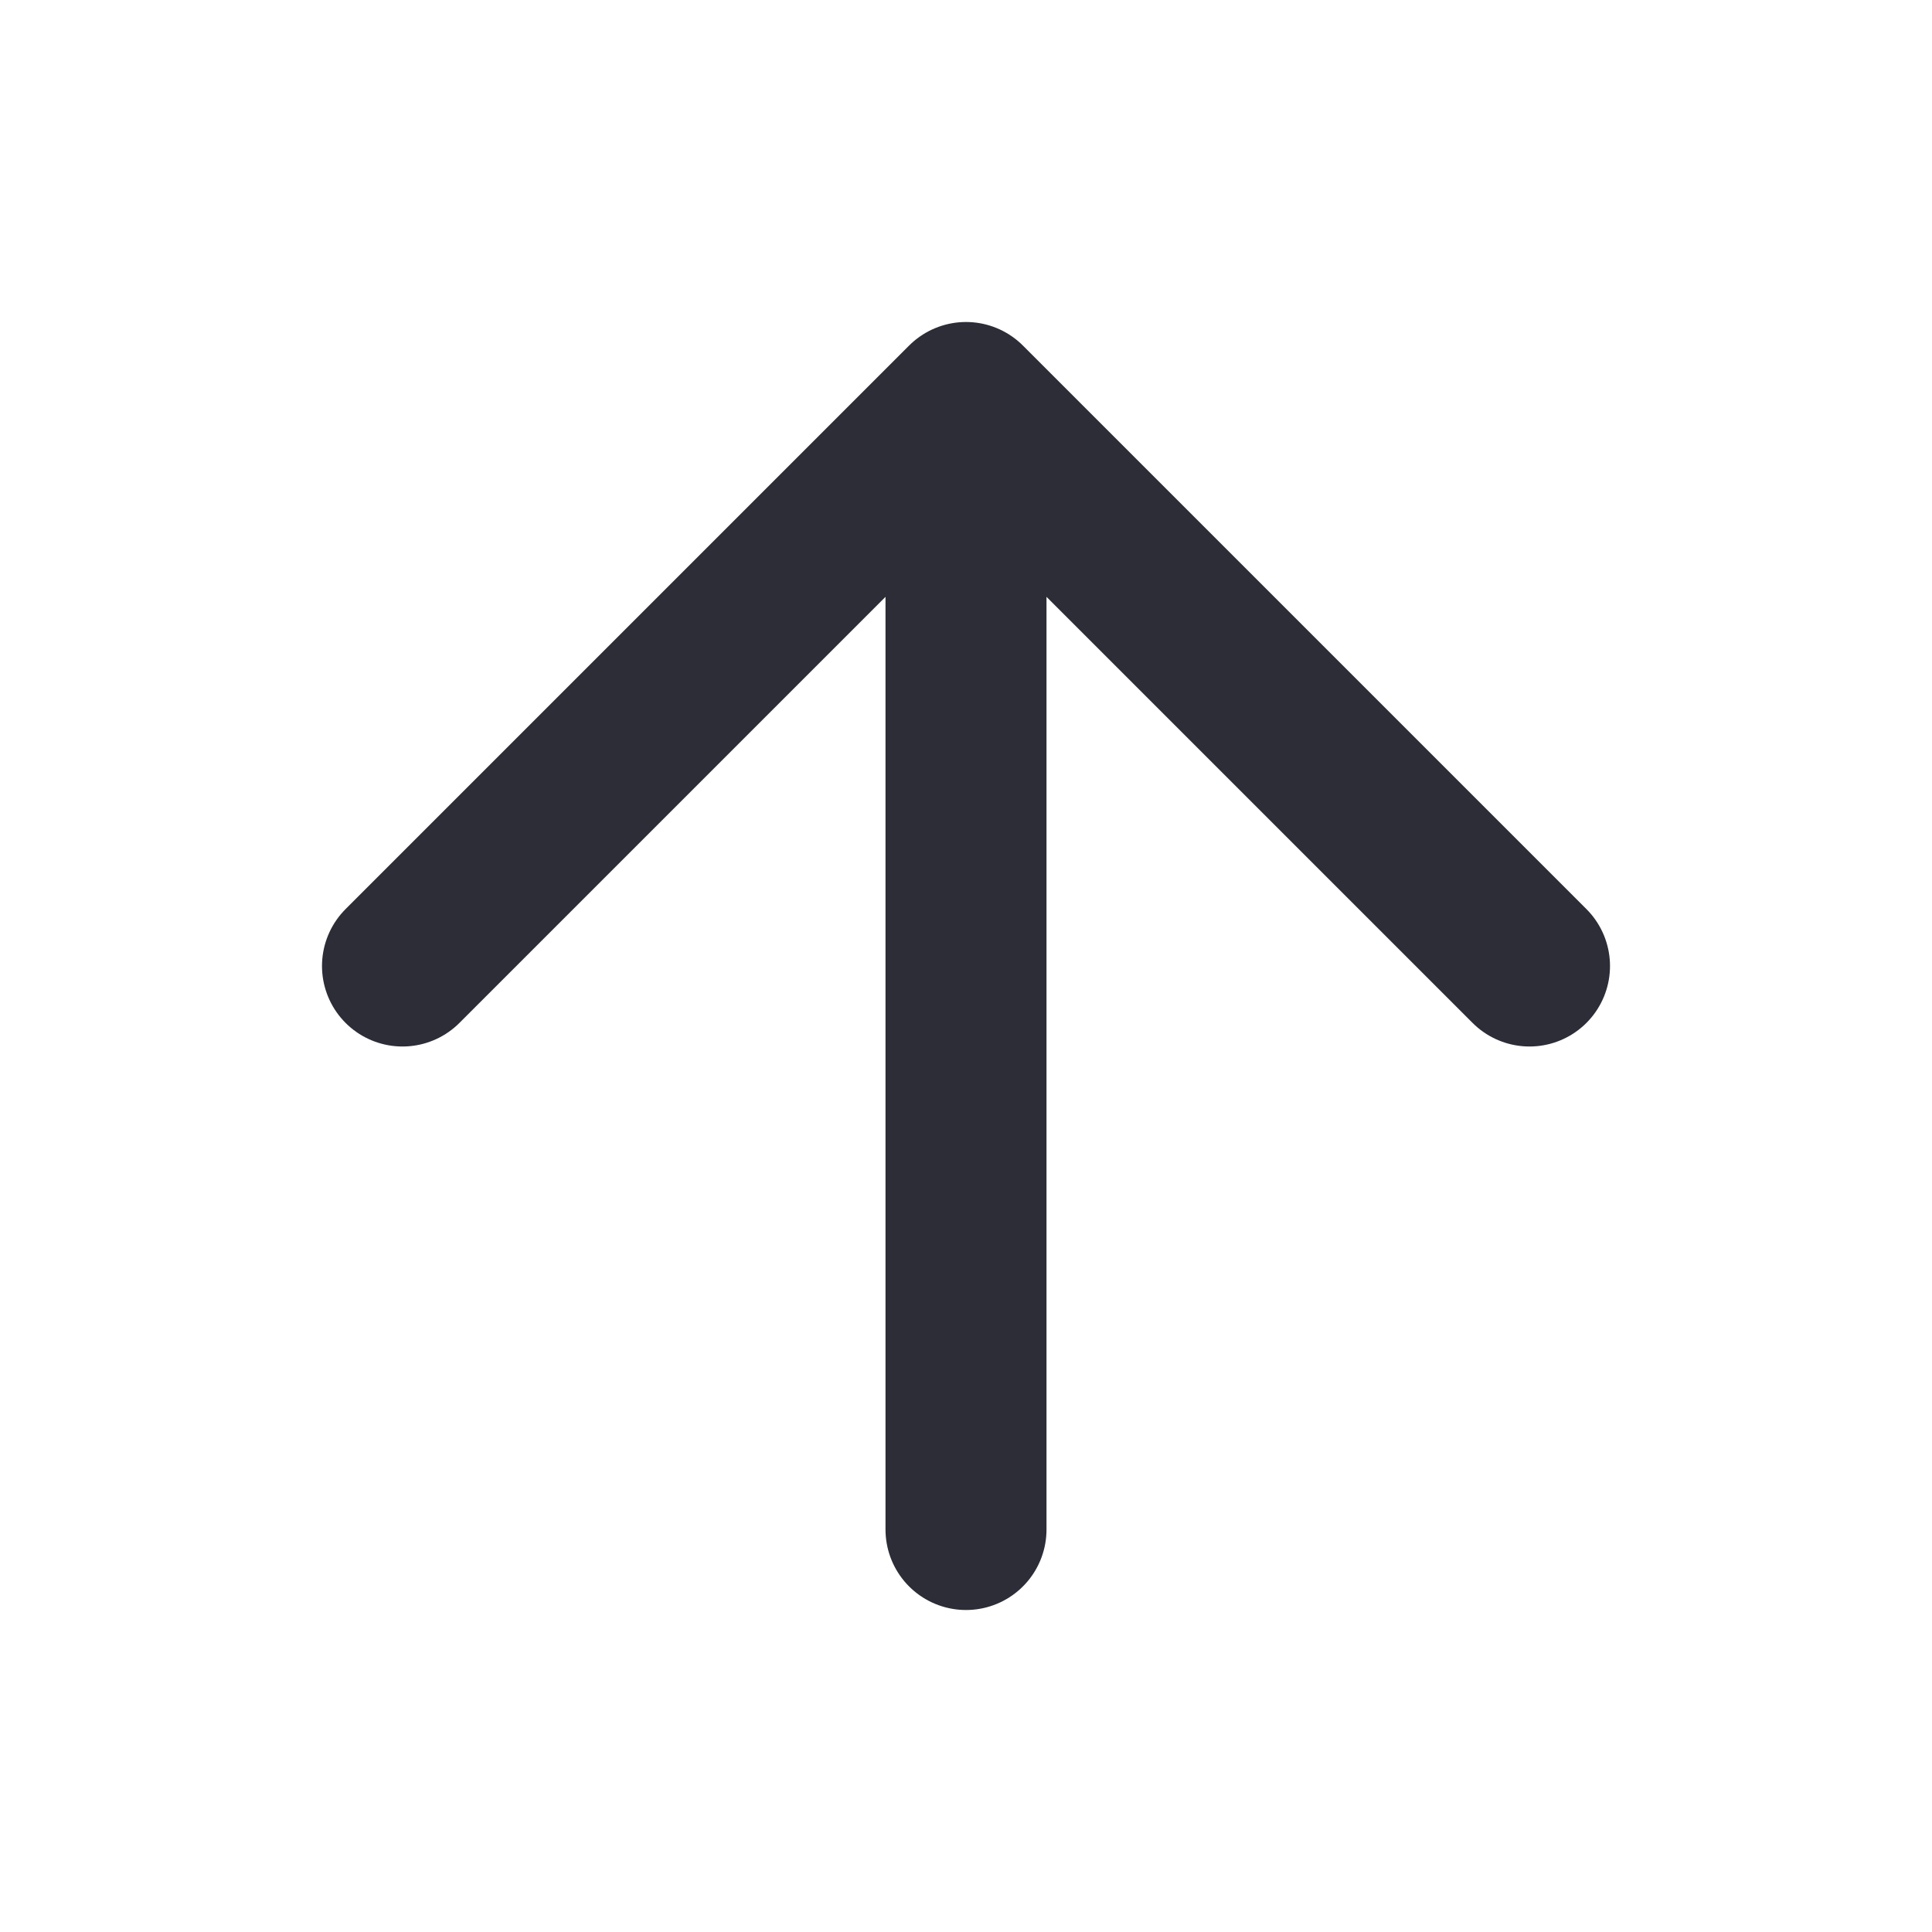 <svg width="24" height="24" viewBox="0 0 24 24" fill="none" xmlns="http://www.w3.org/2000/svg">
<path d="M5 12L12 5L19 12M12 19V6V19Z" stroke="#2C2D36" stroke-width="2" stroke-linecap="round" stroke-linejoin="round"/>
</svg>
